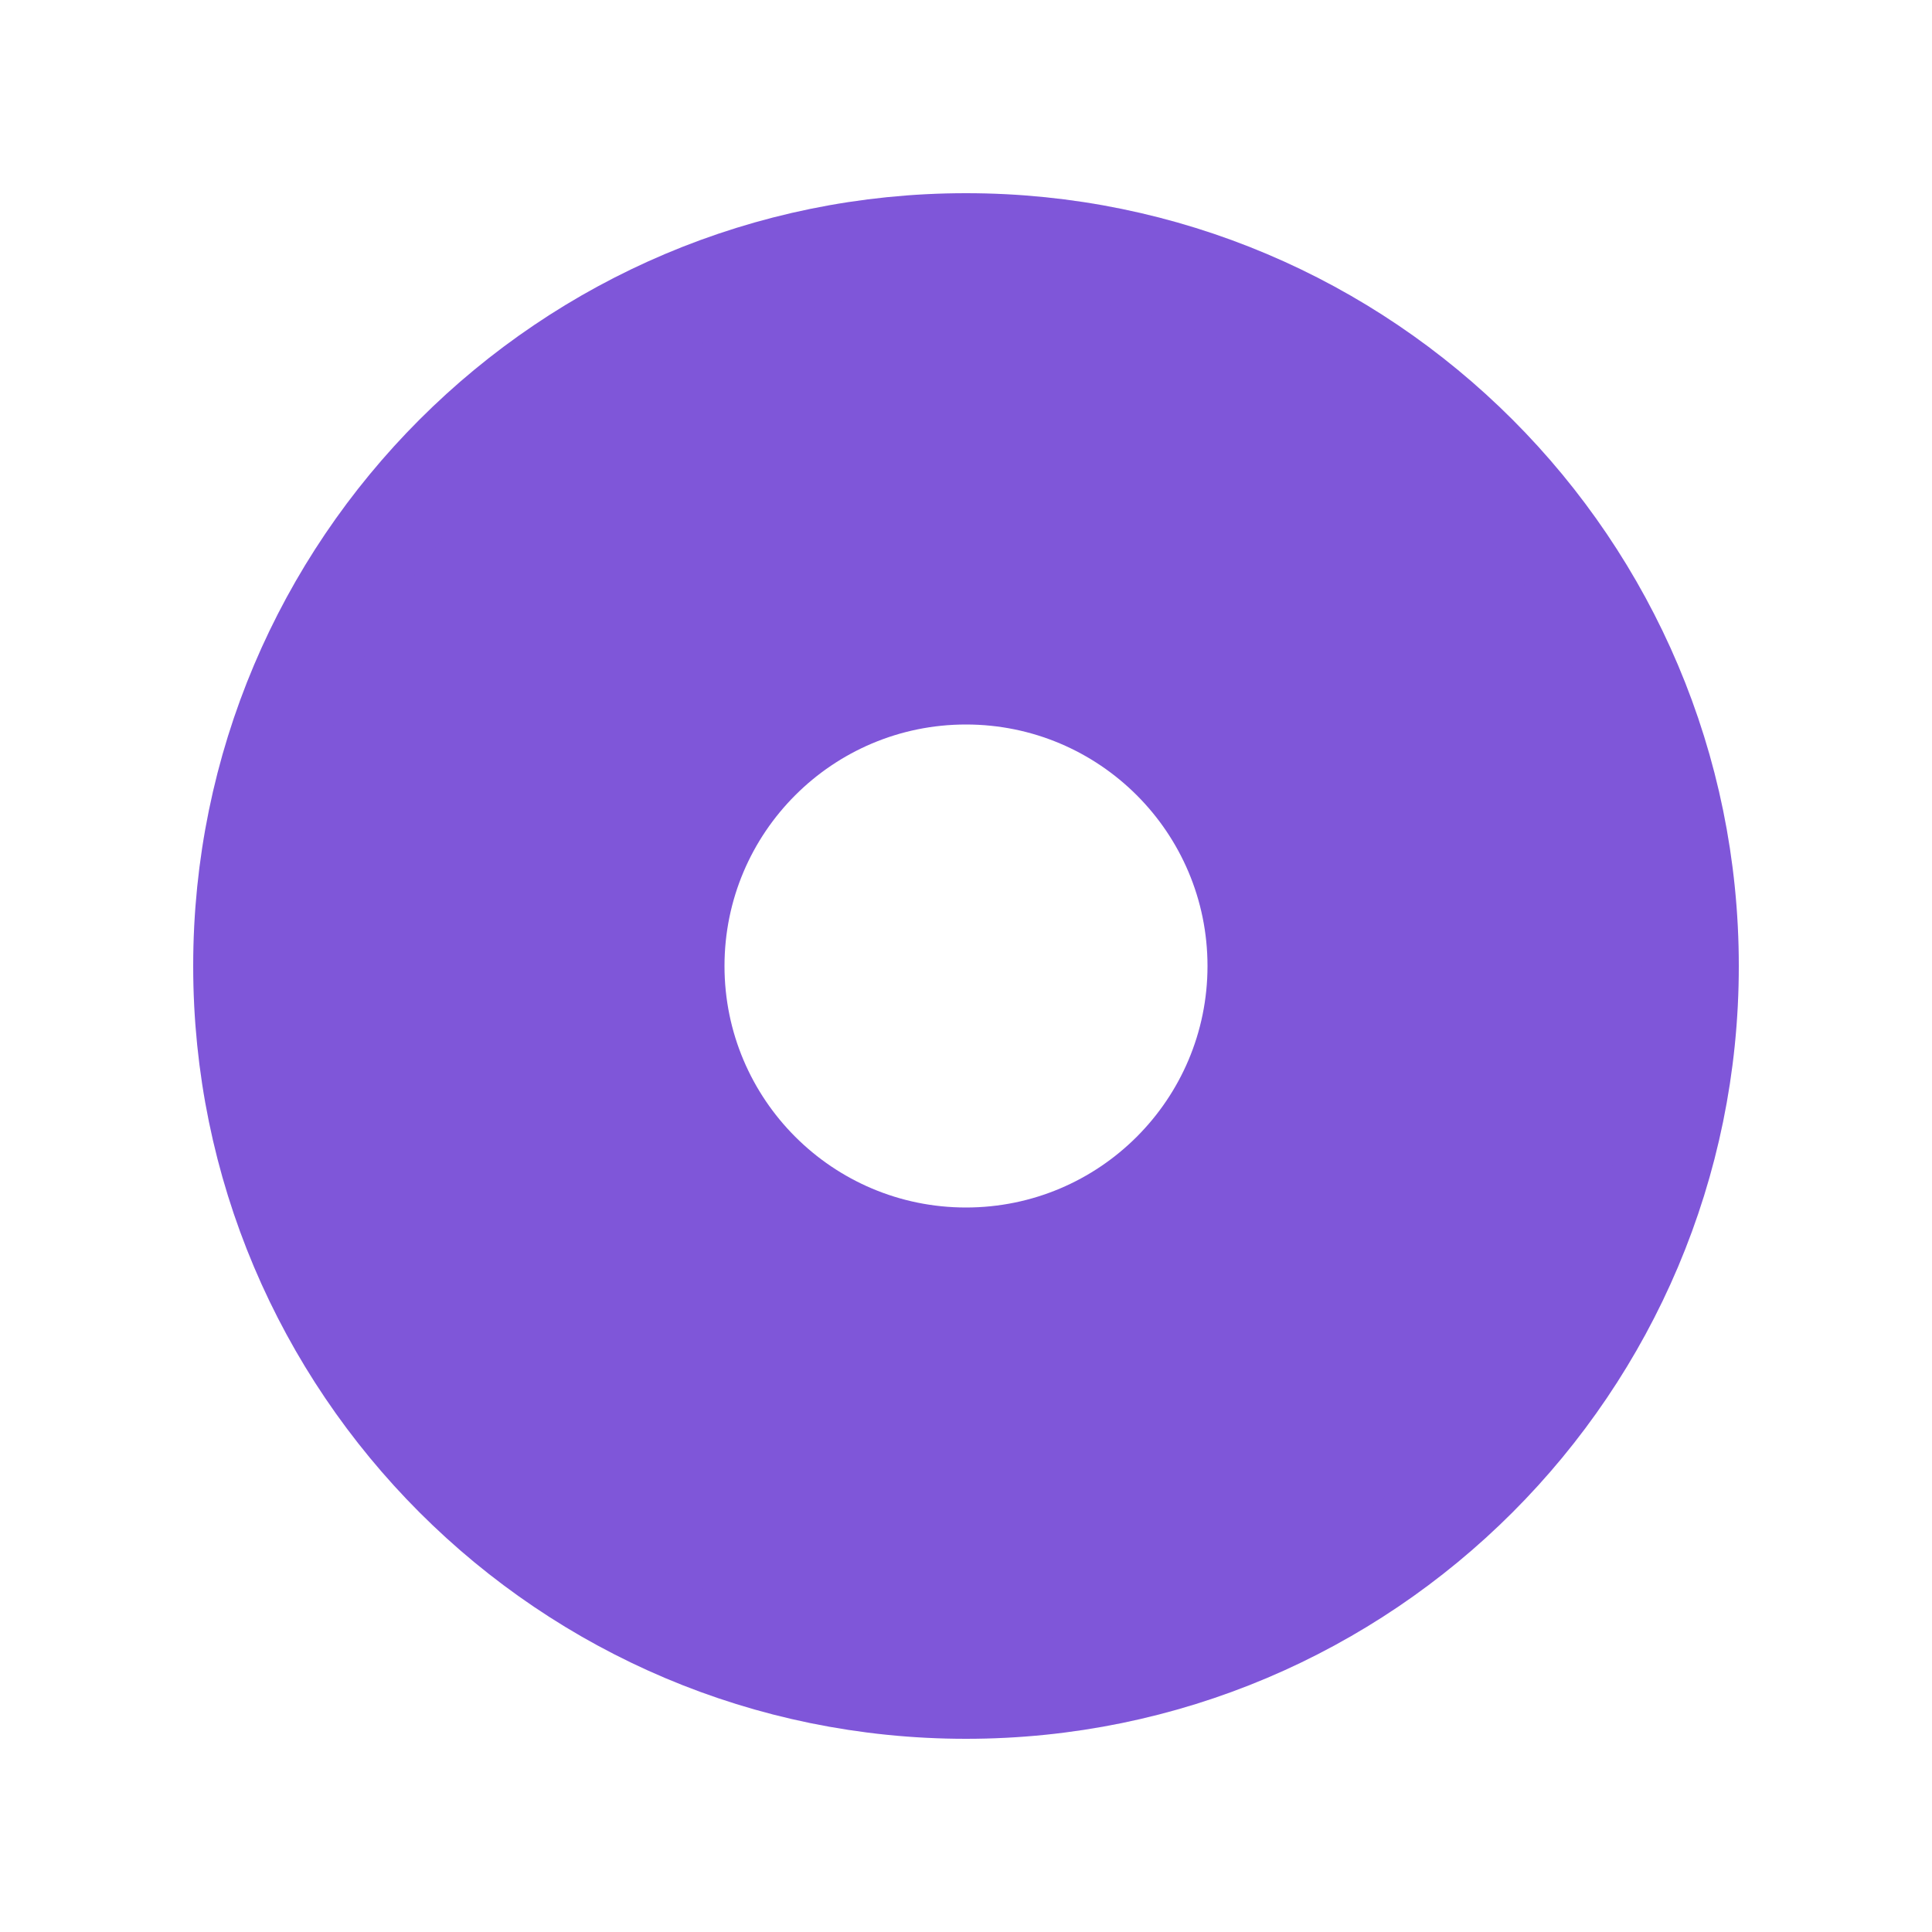<svg width="40" height="40" viewBox="0 0 40 40" fill="none" xmlns="http://www.w3.org/2000/svg">
    <g filter="url(#filter0_d_304_382)">
        <g clip-path="url(#clip0_304_382)">
            <path
                d="M4 20C4 11.163 11.163 4 20 4C28.837 4 36 11.163 36 20C36 28.837 28.837 36 20 36C11.163 36 4 28.837 4 20Z"
                fill="#F9F5FF" />
            <path
                d="M5 20C5 11.716 11.716 5 20 5C28.284 5 35 11.716 35 20C35 28.284 28.284 35 20 35C11.716 35 5 28.284 5 20Z"
                fill="#7F56D9" />
            <path
                d="M5 20C5 11.716 11.716 5 20 5C28.284 5 35 11.716 35 20C35 28.284 28.284 35 20 35C11.716 35 5 28.284 5 20Z"
                stroke="#7F56D9" stroke-width="2" />
            <circle cx="20" cy="20" r="5" fill="white" />
        </g>
    </g>
    <defs>
        <filter id="filter0_d_304_382" x="0" y="0" width="40" height="40" filterUnits="userSpaceOnUse"
            color-interpolation-filters="sRGB">
            <feFlood flood-opacity="0" result="BackgroundImageFix" />
            <feColorMatrix in="SourceAlpha" type="matrix" values="0 0 0 0 0 0 0 0 0 0 0 0 0 0 0 0 0 0 127 0"
                result="hardAlpha" />
            <feMorphology radius="4" operator="dilate" in="SourceAlpha" result="effect1_dropShadow_304_382" />
            <feOffset />
            <feComposite in2="hardAlpha" operator="out" />
            <feColorMatrix type="matrix" values="0 0 0 0 0.619 0 0 0 0 0.466 0 0 0 0 0.931 0 0 0 0.24 0" />
            <feBlend mode="normal" in2="BackgroundImageFix" result="effect1_dropShadow_304_382" />
            <feBlend mode="normal" in="SourceGraphic" in2="effect1_dropShadow_304_382" result="shape" />
        </filter>
        <clipPath id="clip0_304_382">
            <path
                d="M4 20C4 11.163 11.163 4 20 4C28.837 4 36 11.163 36 20C36 28.837 28.837 36 20 36C11.163 36 4 28.837 4 20Z"
                fill="white" />
        </clipPath>
    </defs>
</svg>